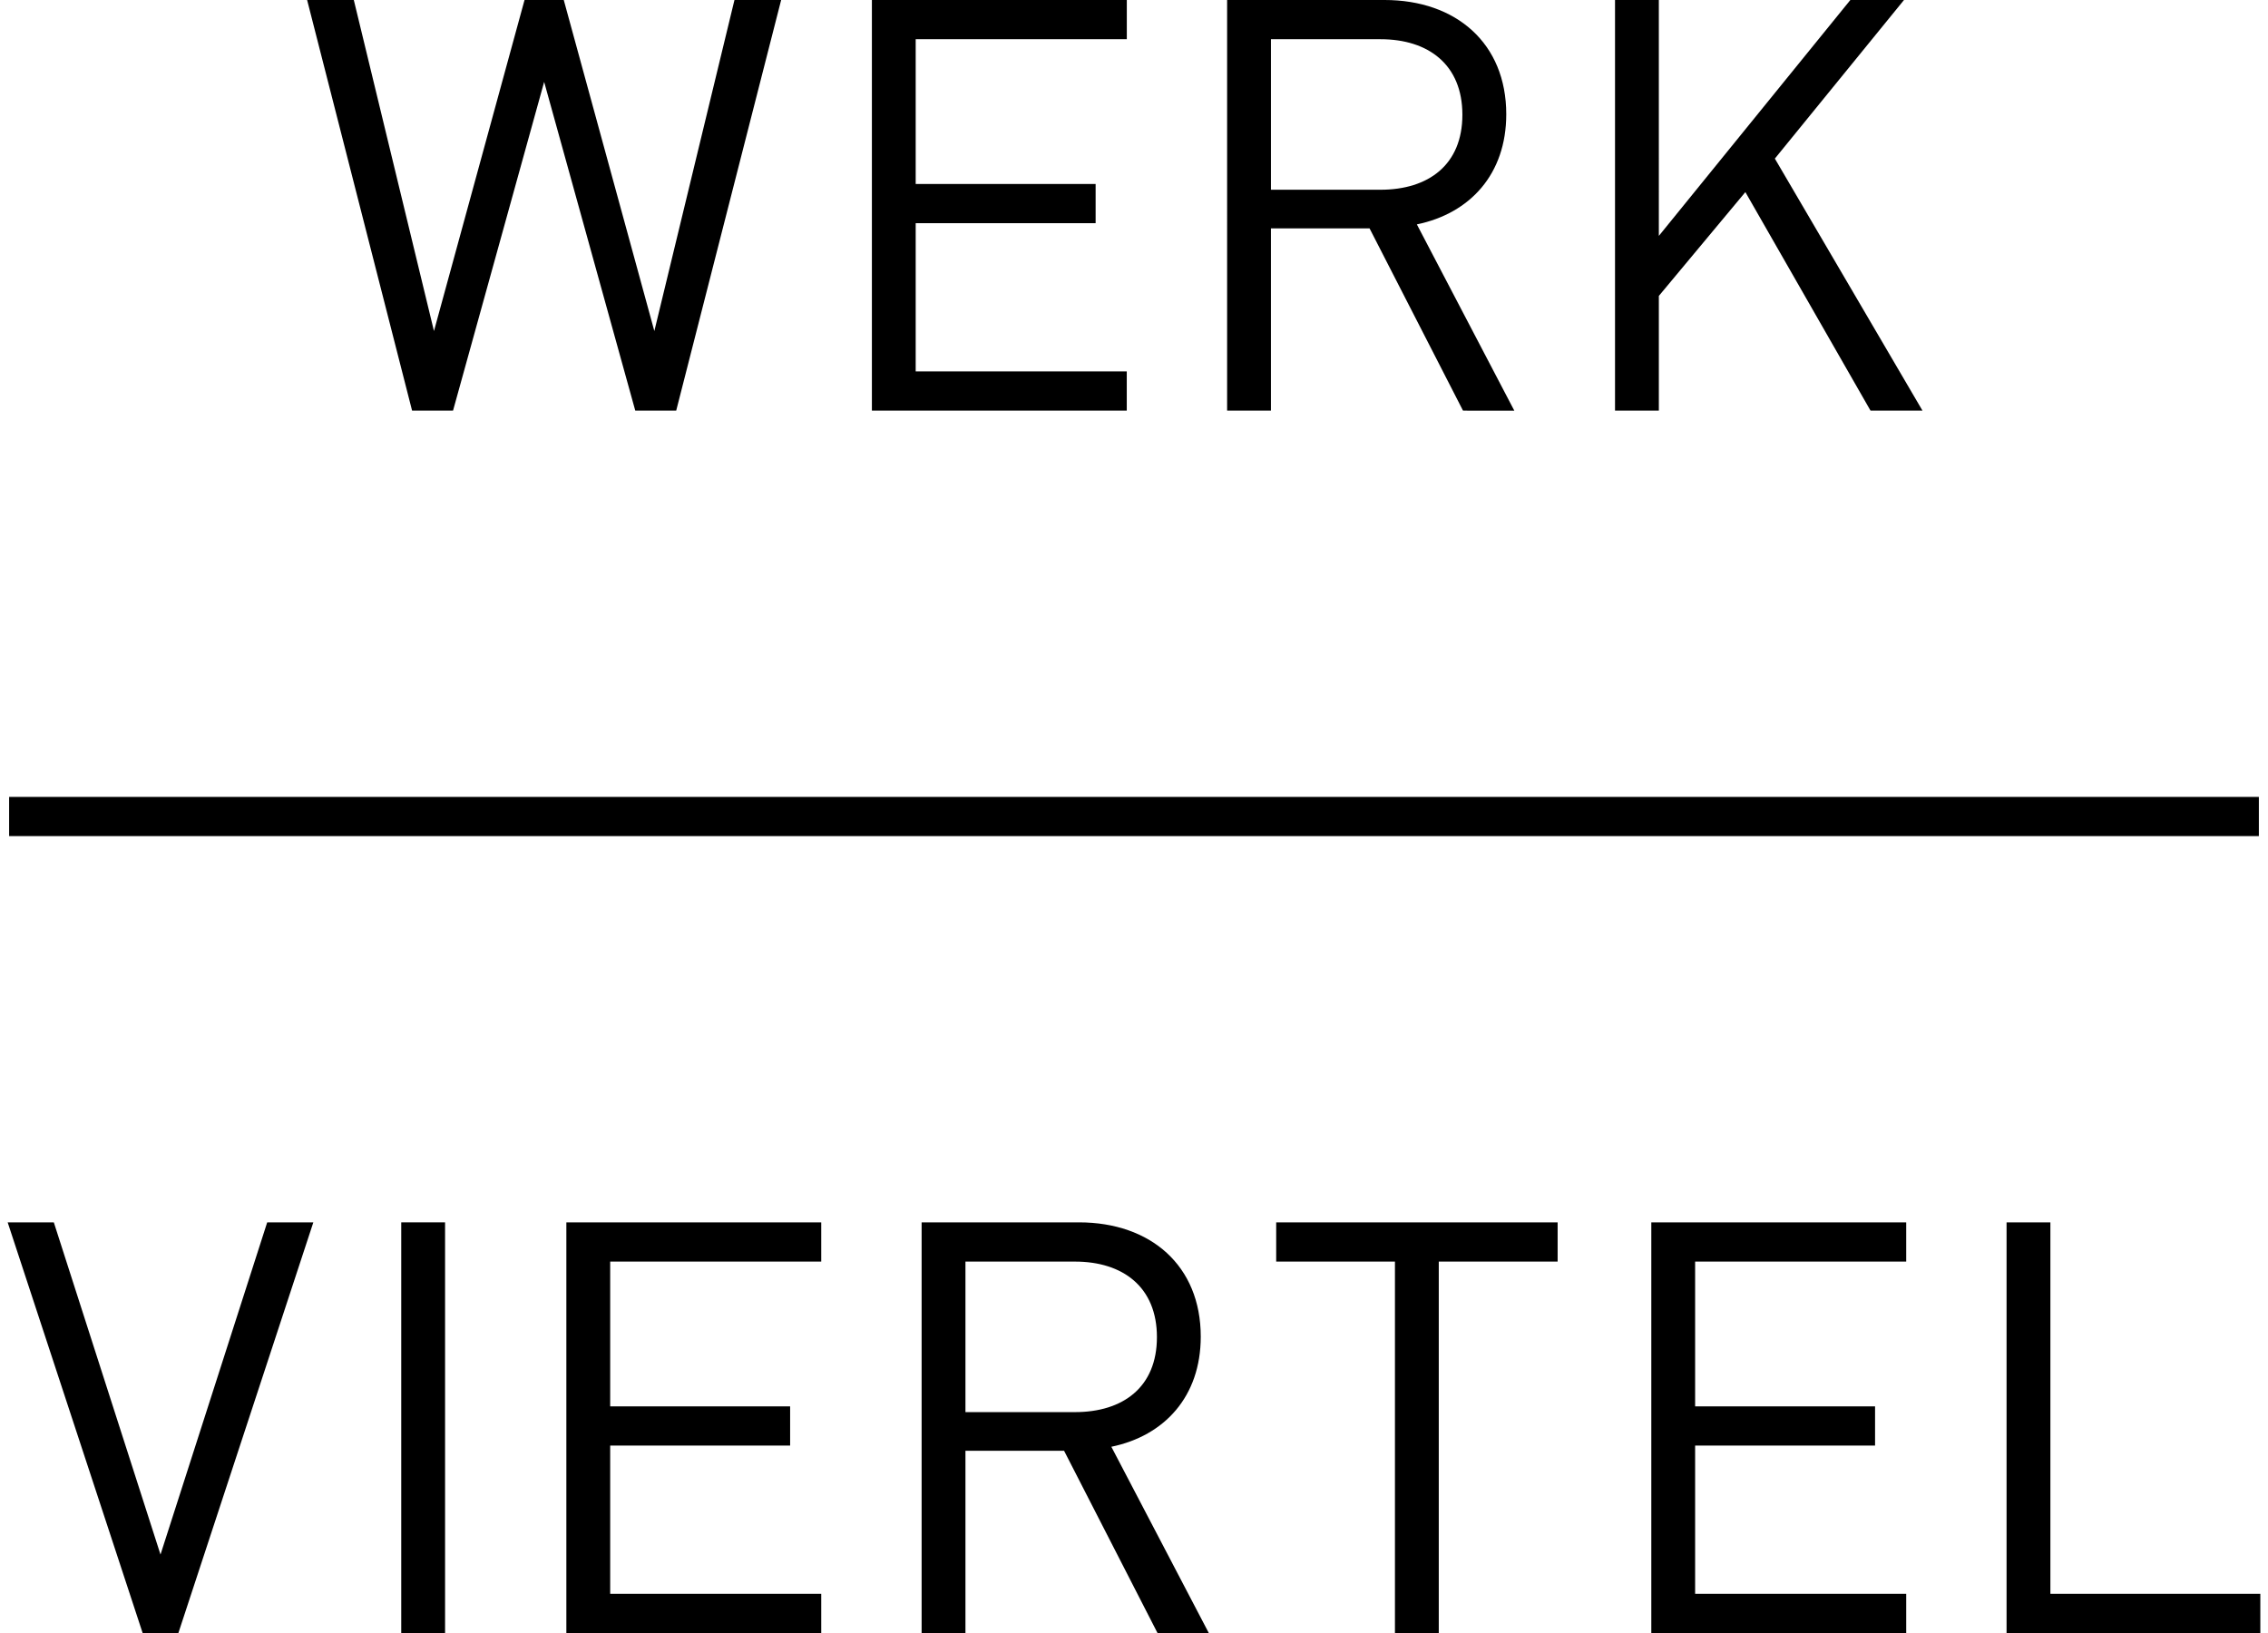 <?xml version="1.0"?>
<svg xmlns="http://www.w3.org/2000/svg" viewBox="0 0 2267.72 1643.88" width="100" height="72"><g id="Instagram"><path d="M1.46,841.68V802.2H2266.25v39.48Z"/><path d="M171.86,1643.88h-36L0,1230.51H46.46l107.39,334.41,107.41-334.41h46.45Z"/><path d="M396.2,1643.88V1230.51h44.12v413.37Z"/><path d="M562.42,1643.88V1230.51H819V1270H606.54v145.72H787.69v39.49H606.54v149.2H819v39.48Z"/><path d="M1157.52,1643.88l-94.06-183.46H964.18v183.46H920.06V1230.51h158.49c72,0,122.51,43.55,122.51,115,0,60.38-36.58,99.87-90,110.89l98.12,187.53Zm-83-373.89H964.18v151.53h110.31c48.19,0,82.45-25,82.45-75.47S1122.68,1270,1074.49,1270Z"/><path d="M1440.67,1270v373.89h-44.12V1270H1277v-39.48h283.33V1270Z"/><path d="M1654.62,1643.88V1230.51h256.61V1270H1698.74v145.72h181.14v39.49H1698.74v149.2h212.49v39.48Z"/><path d="M2012.26,1643.88V1230.51h44.12V1604.4h211.34v39.48Z"/><path d="M673,413.37H631.8L540.07,82.44,448.34,413.37H407.12L301.45,0h47l80.7,333.25L520.32,0h39.49L651,333.25,731.65,0h47Z"/><path d="M870,413.37V0h256.62V39.48H914.09V185.2h181.14v39.49H914.09v149.2h212.49v39.48Z"/><path d="M1465.07,413.37,1371,229.91h-99.28V413.37h-44.12V0H1386.1c72,0,122.51,43.55,122.51,115,0,60.38-36.58,99.86-90,110.89l98.12,187.53ZM1382,39.48H1271.73V191H1382c48.19,0,82.44-25,82.44-75.48S1430.23,39.48,1382,39.48Z"/><path d="M1875.31,413.37l-126-220-87.09,104.51V413.37h-44.12V0h44.12V237.46L1855,0h54l-130,159.66,148.62,253.71Z"/></g></svg>

